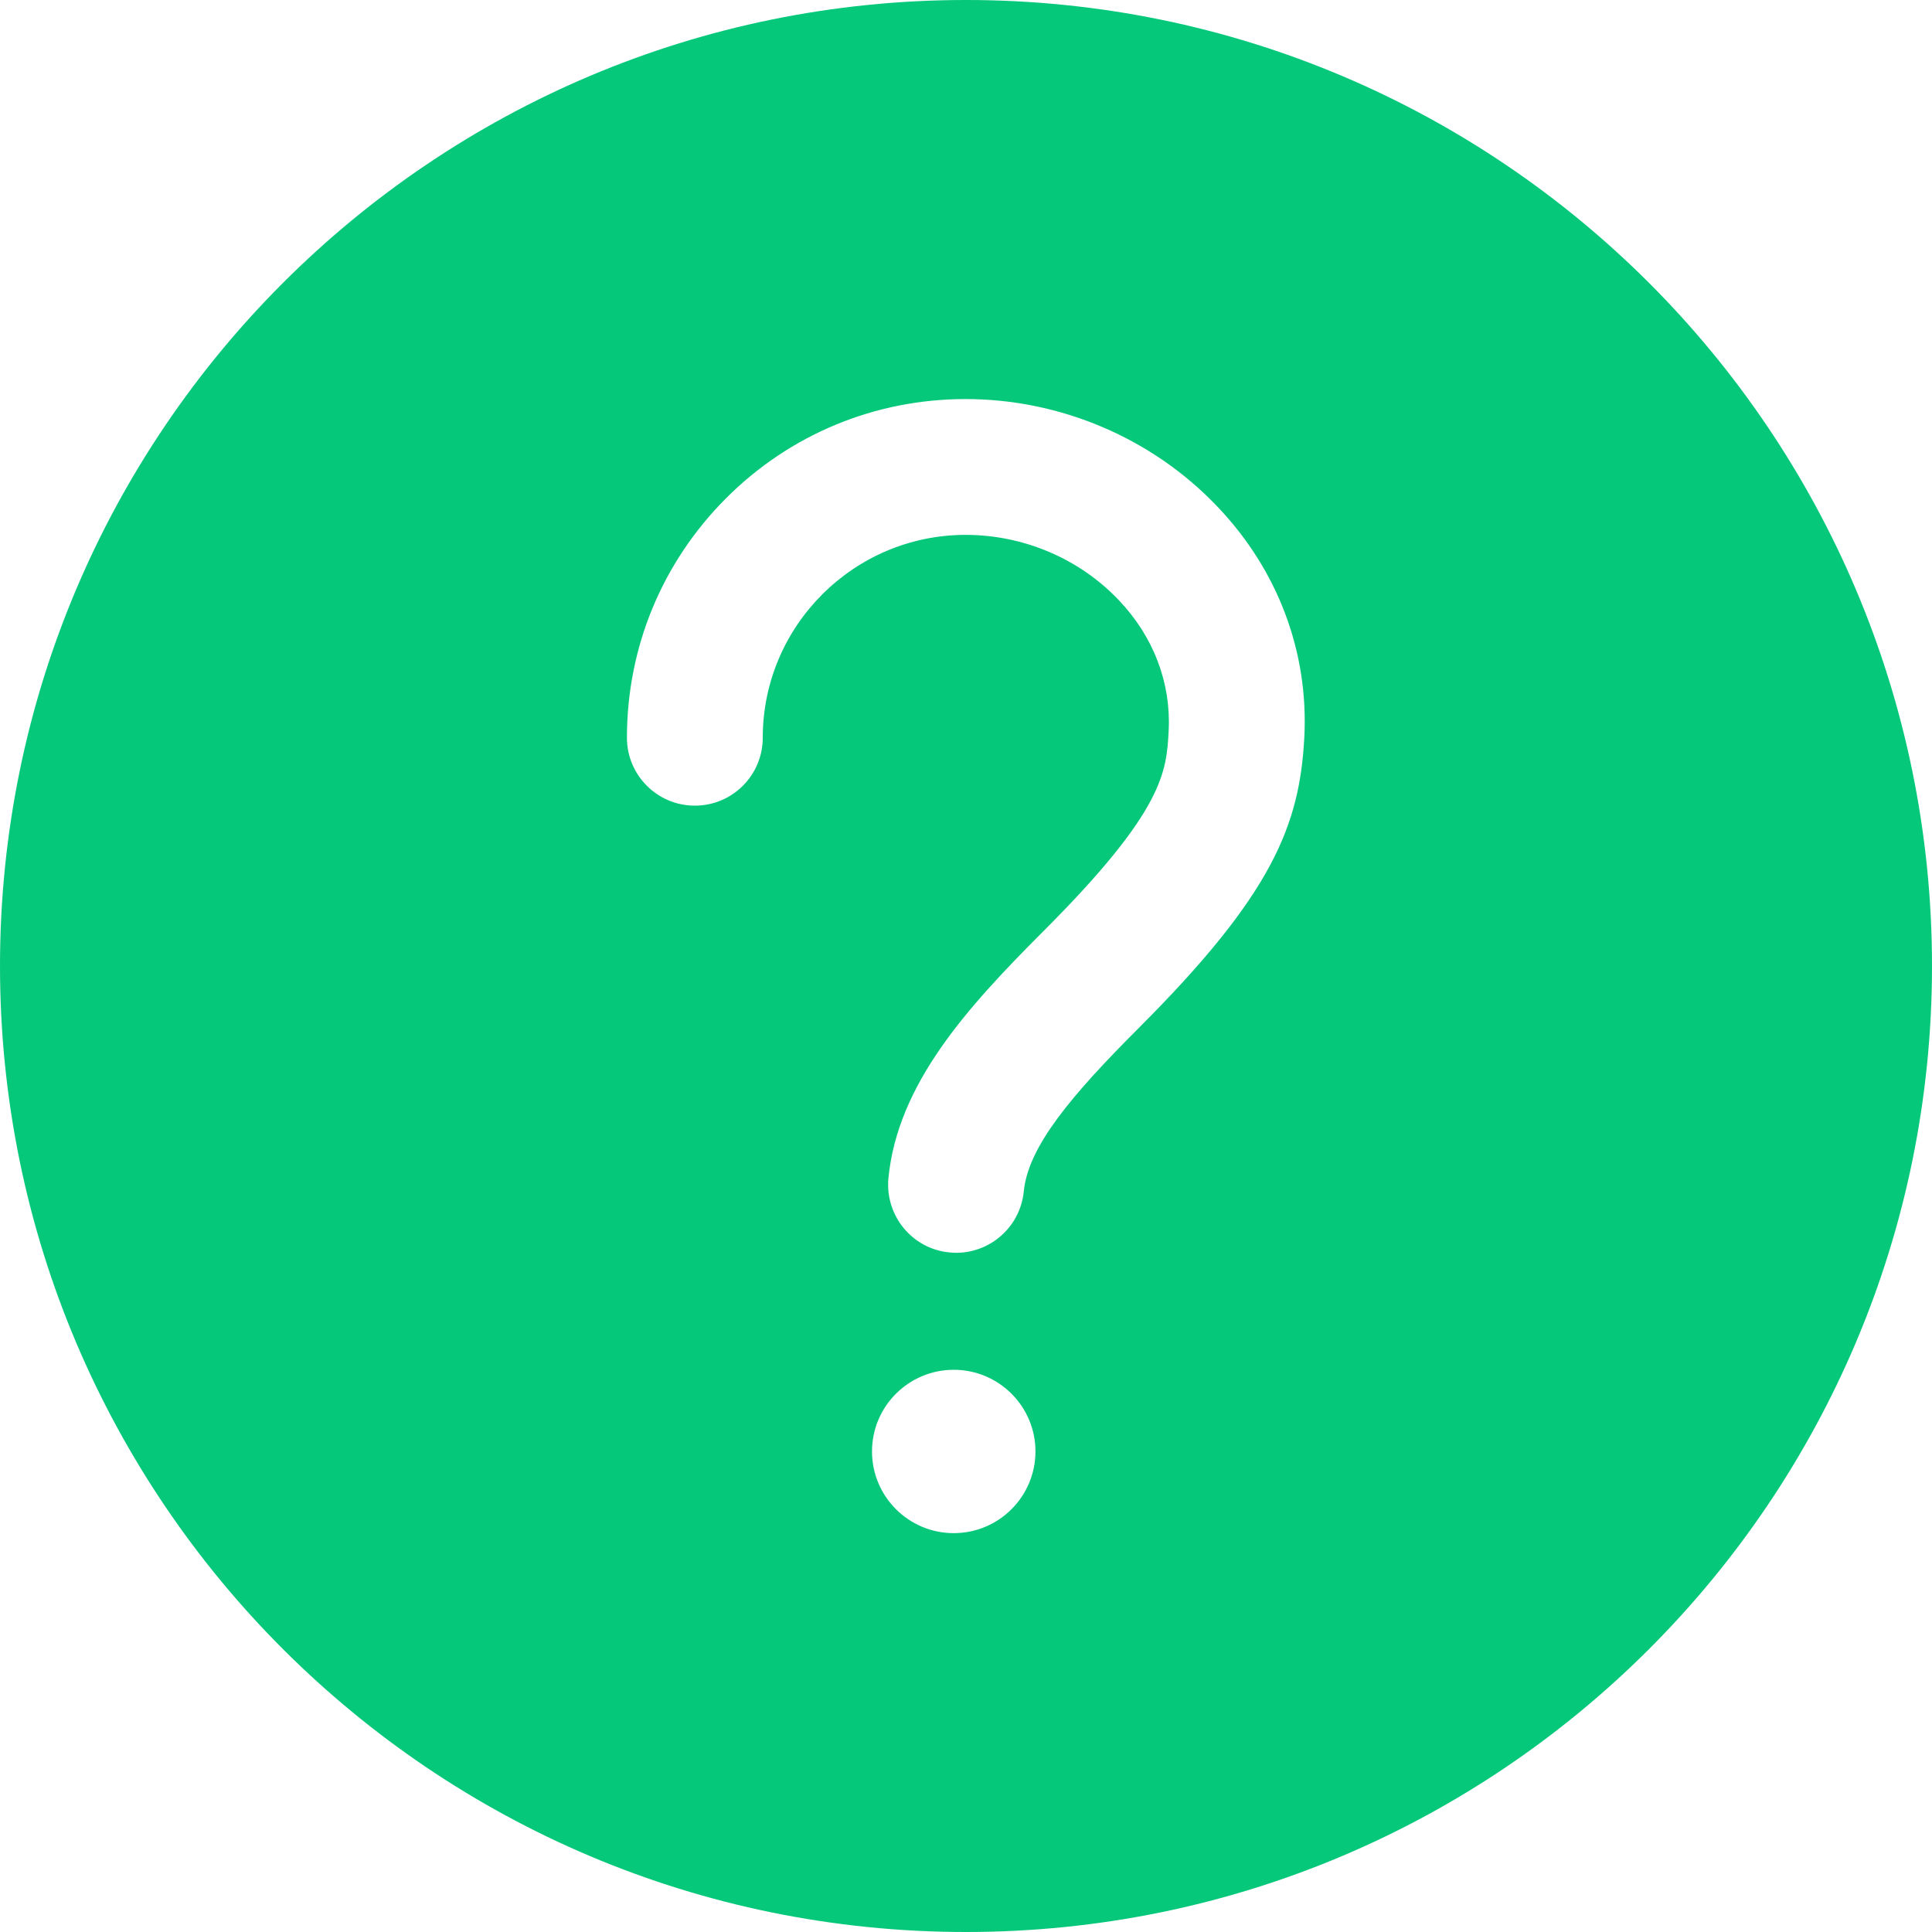 <svg width="20" height="20" viewBox="0 0 20 20" fill="none" xmlns="http://www.w3.org/2000/svg">
    <path fill-rule="evenodd" clip-rule="evenodd"
          d="M10 0C4.477 0 0 4.477 0 10C0 15.523 4.477 20 10 20C15.523 20 20 15.523 20 10C20 4.477 15.523 0 10 0ZM9.873 15.871C9.406 15.871 9.027 15.492 9.027 15.025C9.027 14.559 9.406 14.18 9.873 14.18C10.34 14.18 10.719 14.559 10.719 15.025C10.719 15.492 10.34 15.871 9.873 15.871ZM11.789 10.641C13.176 9.254 13.453 8.541 13.502 7.637C13.549 6.752 13.23 5.902 12.602 5.244C11.928 4.535 10.975 4.129 9.988 4.131C9.053 4.133 8.174 4.498 7.514 5.16C6.854 5.822 6.49 6.701 6.49 7.637C6.49 8.025 6.805 8.34 7.193 8.34C7.582 8.34 7.896 8.025 7.896 7.637C7.896 6.48 8.838 5.539 9.992 5.537H9.996C10.596 5.537 11.174 5.783 11.582 6.213C11.941 6.59 12.123 7.068 12.098 7.562C12.076 7.986 12.055 8.387 10.795 9.646C10.008 10.434 9.293 11.221 9.197 12.195C9.16 12.582 9.441 12.928 9.828 12.965C9.852 12.967 9.875 12.969 9.898 12.969C10.256 12.969 10.562 12.697 10.598 12.334C10.643 11.871 11.086 11.344 11.789 10.641Z"
          fill="#05C87B"></path>
</svg>
